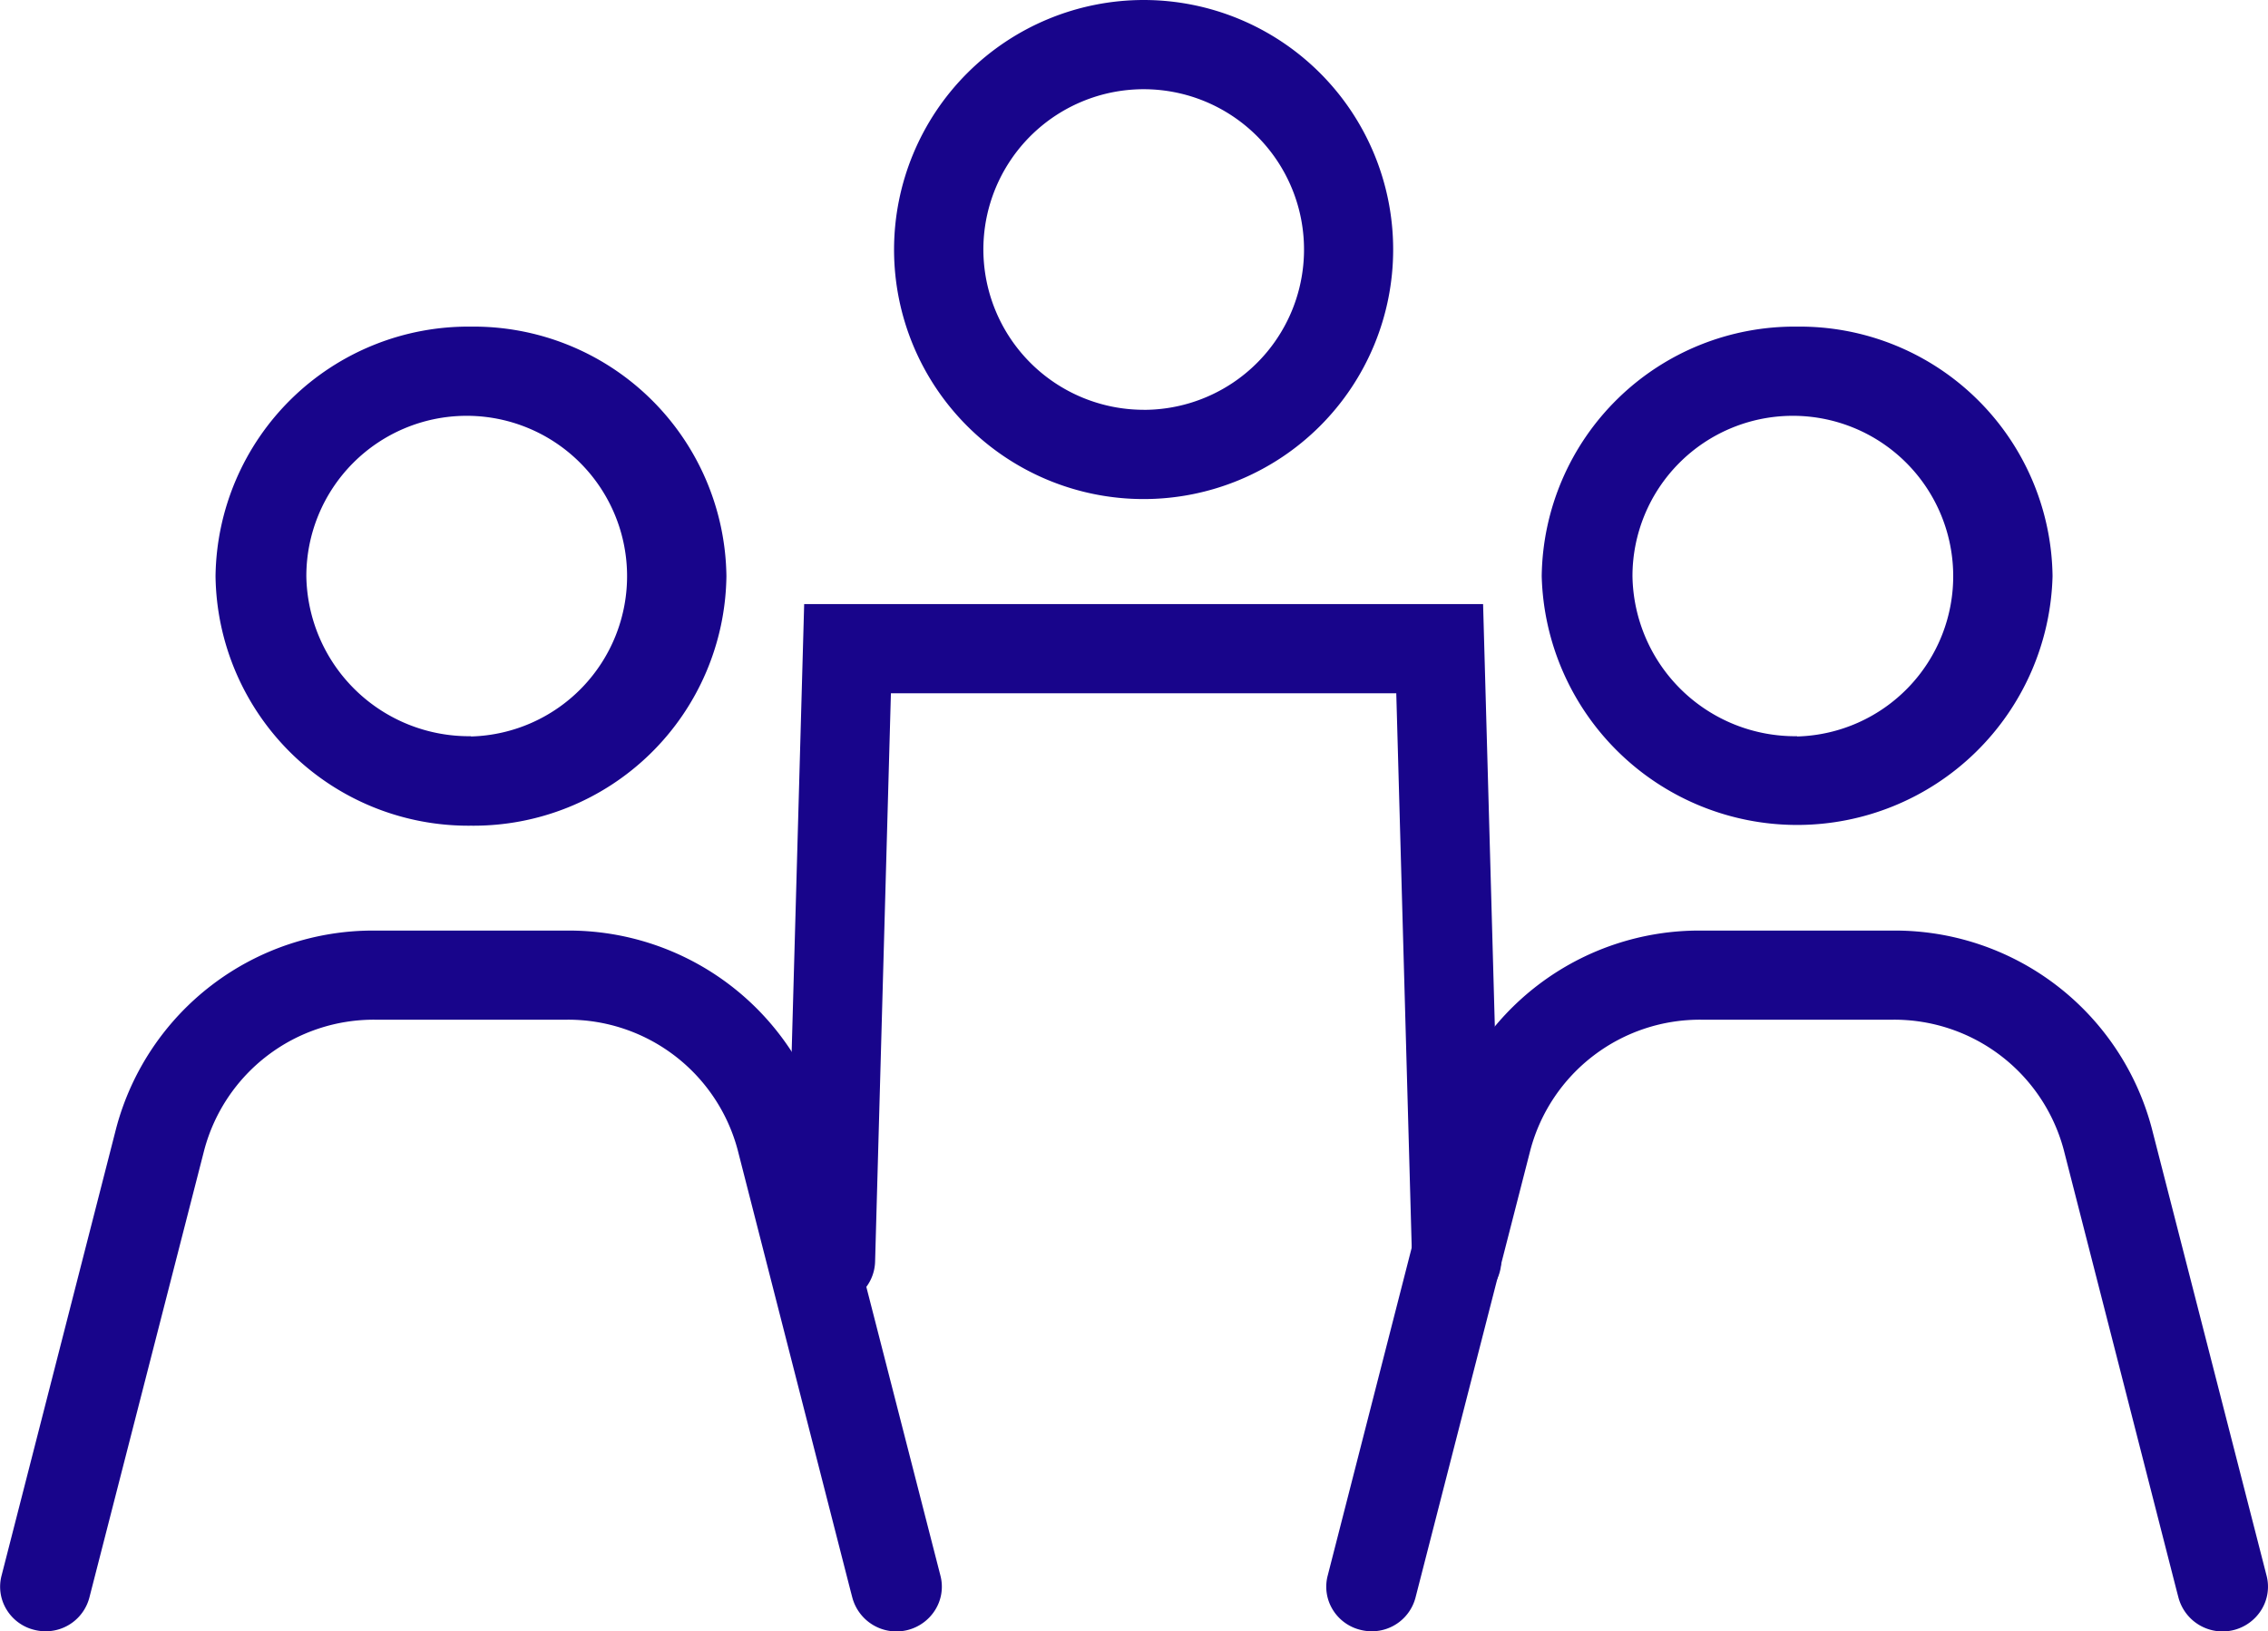 <svg id="Life_icon" xmlns="http://www.w3.org/2000/svg" width="51.803" height="37.264" viewBox="0 0 51.803 37.264">
  <g id="Group_34311" data-name="Group 34311">
    <path id="Path_72" data-name="Path 72" d="M38.155,11.633A4.073,4.073,0,1,1,34.084,7.66a4.027,4.027,0,0,1,4.071,3.973m-9.6,0a5.525,5.525,0,0,0,11.047,0,5.525,5.525,0,0,0-11.047,0" transform="translate(6.964 1.523)" fill="#18058b"/>
    <path id="Path_73" data-name="Path 73" d="M34.145,6a5.774,5.774,0,0,1,5.834,5.7,5.836,5.836,0,0,1-11.668,0A5.775,5.775,0,0,1,34.145,6Zm0,10.777a5.152,5.152,0,0,0,5.212-5.077,5.214,5.214,0,0,0-10.425,0A5.152,5.152,0,0,0,34.145,16.772Zm0-9.361a4.285,4.285,0,1,1-4.383,4.284A4.339,4.339,0,0,1,34.145,7.41Zm0,7.946a3.663,3.663,0,1,0-3.761-3.662A3.716,3.716,0,0,0,34.145,15.356Z" transform="translate(6.903 1.461)" fill="#18058b"/>
    <path id="Path_74" data-name="Path 74" d="M28.656,21.963a4.318,4.318,0,0,1,4.213-3.208h4.36a4.318,4.318,0,0,1,4.213,3.208L44.02,32.016l.045.173a.732.732,0,0,0,.879.514.706.706,0,0,0,.527-.858L42.848,21.621a5.759,5.759,0,0,0-5.62-4.281H32.867a5.759,5.759,0,0,0-5.62,4.28L24.624,31.844a.7.7,0,0,0,.527.858.726.726,0,0,0,.879-.514l.045-.172Z" transform="translate(5.999 4.229)" fill="#18058b"/>
    <path id="Path_75" data-name="Path 75" d="M32.928,17.09h4.361a6.07,6.07,0,0,1,5.921,4.515l2.623,10.223a1,1,0,0,1-.113.768,1.043,1.043,0,0,1-1.9-.269l-.045-.172L41.2,22.1a4.006,4.006,0,0,0-3.912-2.974H32.93A4.006,4.006,0,0,0,29.018,22.1L26.393,32.328a1.03,1.03,0,0,1-1,.768,1.05,1.05,0,0,1-.252-.031,1.025,1.025,0,0,1-.643-.471,1,1,0,0,1-.111-.767L27.007,21.6A6.07,6.07,0,0,1,32.928,17.09Zm11.9,15.384a.405.405,0,0,0,.1-.011.41.41,0,0,0,.26-.187.382.382,0,0,0,.043-.293L42.608,21.76a5.448,5.448,0,0,0-5.318-4.048H32.928a5.448,5.448,0,0,0-5.318,4.046L24.987,31.983a.379.379,0,0,0,.042.292.409.409,0,0,0,.257.187.413.413,0,0,0,.5-.289L25.836,32l2.579-10.053a4.628,4.628,0,0,1,4.514-3.442h4.36A4.628,4.628,0,0,1,41.8,21.947l2.623,10.225A.409.409,0,0,0,44.828,32.474Z" transform="translate(5.938 4.167)" fill="#18058b"/>
    <path id="Path_76" data-name="Path 76" d="M13.8,11.633A4.073,4.073,0,1,1,9.732,7.66,4.027,4.027,0,0,1,13.8,11.633m-9.6,0a5.457,5.457,0,0,0,5.524,5.388,5.456,5.456,0,0,0,5.523-5.388A5.456,5.456,0,0,0,9.732,6.245a5.457,5.457,0,0,0-5.524,5.388" transform="translate(1.026 1.523)" fill="#18058b"/>
    <path id="Path_77" data-name="Path 77" d="M9.793,6a5.774,5.774,0,0,1,5.834,5.7,5.774,5.774,0,0,1-5.834,5.7,5.775,5.775,0,0,1-5.835-5.7A5.775,5.775,0,0,1,9.793,6Zm0,10.777A5.152,5.152,0,0,0,15,11.694,5.152,5.152,0,0,0,9.793,6.617,5.152,5.152,0,0,0,4.58,11.694,5.152,5.152,0,0,0,9.793,16.772Zm0-9.361A4.285,4.285,0,1,1,5.41,11.694,4.339,4.339,0,0,1,9.793,7.41Zm0,7.946a3.663,3.663,0,1,0-3.761-3.662A3.716,3.716,0,0,0,9.793,15.356Z" transform="translate(0.965 1.461)" fill="#18058b"/>
    <path id="Path_78" data-name="Path 78" d="M4.3,21.963a4.318,4.318,0,0,1,4.213-3.208h4.36a4.318,4.318,0,0,1,4.213,3.208l2.578,10.053.045.173a.732.732,0,0,0,.879.514.706.706,0,0,0,.527-.858L18.5,21.621a5.759,5.759,0,0,0-5.62-4.281H8.515A5.759,5.759,0,0,0,2.9,21.62L.272,31.844A.7.7,0,0,0,.8,32.7a.726.726,0,0,0,.879-.514l.045-.172Z" transform="translate(0.061 4.229)" fill="#18058b"/>
    <path id="Path_79" data-name="Path 79" d="M8.576,17.09h4.361a6.07,6.07,0,0,1,5.921,4.515l2.623,10.223a1,1,0,0,1-.113.768,1.043,1.043,0,0,1-1.9-.269l-.045-.172L16.849,22.1a4.006,4.006,0,0,0-3.912-2.974H8.578A4.006,4.006,0,0,0,4.666,22.1L2.041,32.328a1.03,1.03,0,0,1-1,.768,1.05,1.05,0,0,1-.252-.031,1.025,1.025,0,0,1-.643-.471,1,1,0,0,1-.111-.767L2.655,21.6A6.07,6.07,0,0,1,8.576,17.09Zm11.9,15.384a.405.405,0,0,0,.1-.011.41.41,0,0,0,.26-.187.382.382,0,0,0,.043-.293L18.256,21.76a5.448,5.448,0,0,0-5.318-4.048H8.576a5.448,5.448,0,0,0-5.318,4.046L.635,31.983a.379.379,0,0,0,.042.292.409.409,0,0,0,.257.187.413.413,0,0,0,.5-.289L1.484,32,4.063,21.947a4.628,4.628,0,0,1,4.514-3.442h4.36a4.628,4.628,0,0,1,4.514,3.442l2.623,10.225A.409.409,0,0,0,20.476,32.474Z" transform="translate(0 4.167)" fill="#18058b"/>
    <path id="Path_80" data-name="Path 80" d="M26.029,5.638a3.972,3.972,0,1,1-3.973-3.973,3.978,3.978,0,0,1,3.973,3.973m1.415,0a5.388,5.388,0,1,0-5.388,5.388,5.388,5.388,0,0,0,5.388-5.388" transform="translate(4.064 0.061)" fill="#18058b"/>
    <path id="Path_81" data-name="Path 81" d="M22.117,0a5.7,5.7,0,1,1-5.7,5.7A5.706,5.706,0,0,1,22.117,0Zm0,10.777A5.077,5.077,0,1,0,17.04,5.7,5.083,5.083,0,0,0,22.117,10.777Zm0-9.361A4.284,4.284,0,1,1,17.835,5.7,4.289,4.289,0,0,1,22.117,1.415Zm0,7.946A3.662,3.662,0,1,0,18.457,5.7,3.666,3.666,0,0,0,22.117,9.361Z" transform="translate(4.004 0)" fill="#18058b"/>
    <path id="Path_82" data-name="Path 82" d="M28.616,12.759l.369,13.262v.019a.708.708,0,0,0,.708.689h.02A.708.708,0,0,0,30.4,26l-.408-14.657H15.09L14.682,26a.707.707,0,0,0,.688.726h.02a.707.707,0,0,0,.708-.688v-.02l.369-13.261Z" transform="translate(3.58 2.766)" fill="#18058b"/>
    <path id="Path_83" data-name="Path 83" d="M14.849,11.094H30.356l.416,14.96a1.019,1.019,0,0,1-.99,1.047h-.029a1.015,1.015,0,0,1-1.019-.991v-.024l-.361-12.955H16.83L16.469,26.11a1.014,1.014,0,0,1-1.019.99h-.028a1.018,1.018,0,0,1-.991-1.046Zm14.9.622h-14.3l-.4,14.355a.4.4,0,0,0,.382.407h.015a.4.4,0,0,0,.4-.382v-.024l.378-13.563H28.979L29.357,26.1a.4.4,0,0,0,.4.383h.015a.4.4,0,0,0,.382-.408Z" transform="translate(3.519 2.705)" fill="#18058b"/>
    <rect id="Rectangle_16835" data-name="Rectangle 16835" width="51.802" height="37.263" transform="translate(0 0)" fill="none"/>
  </g>
</svg>
